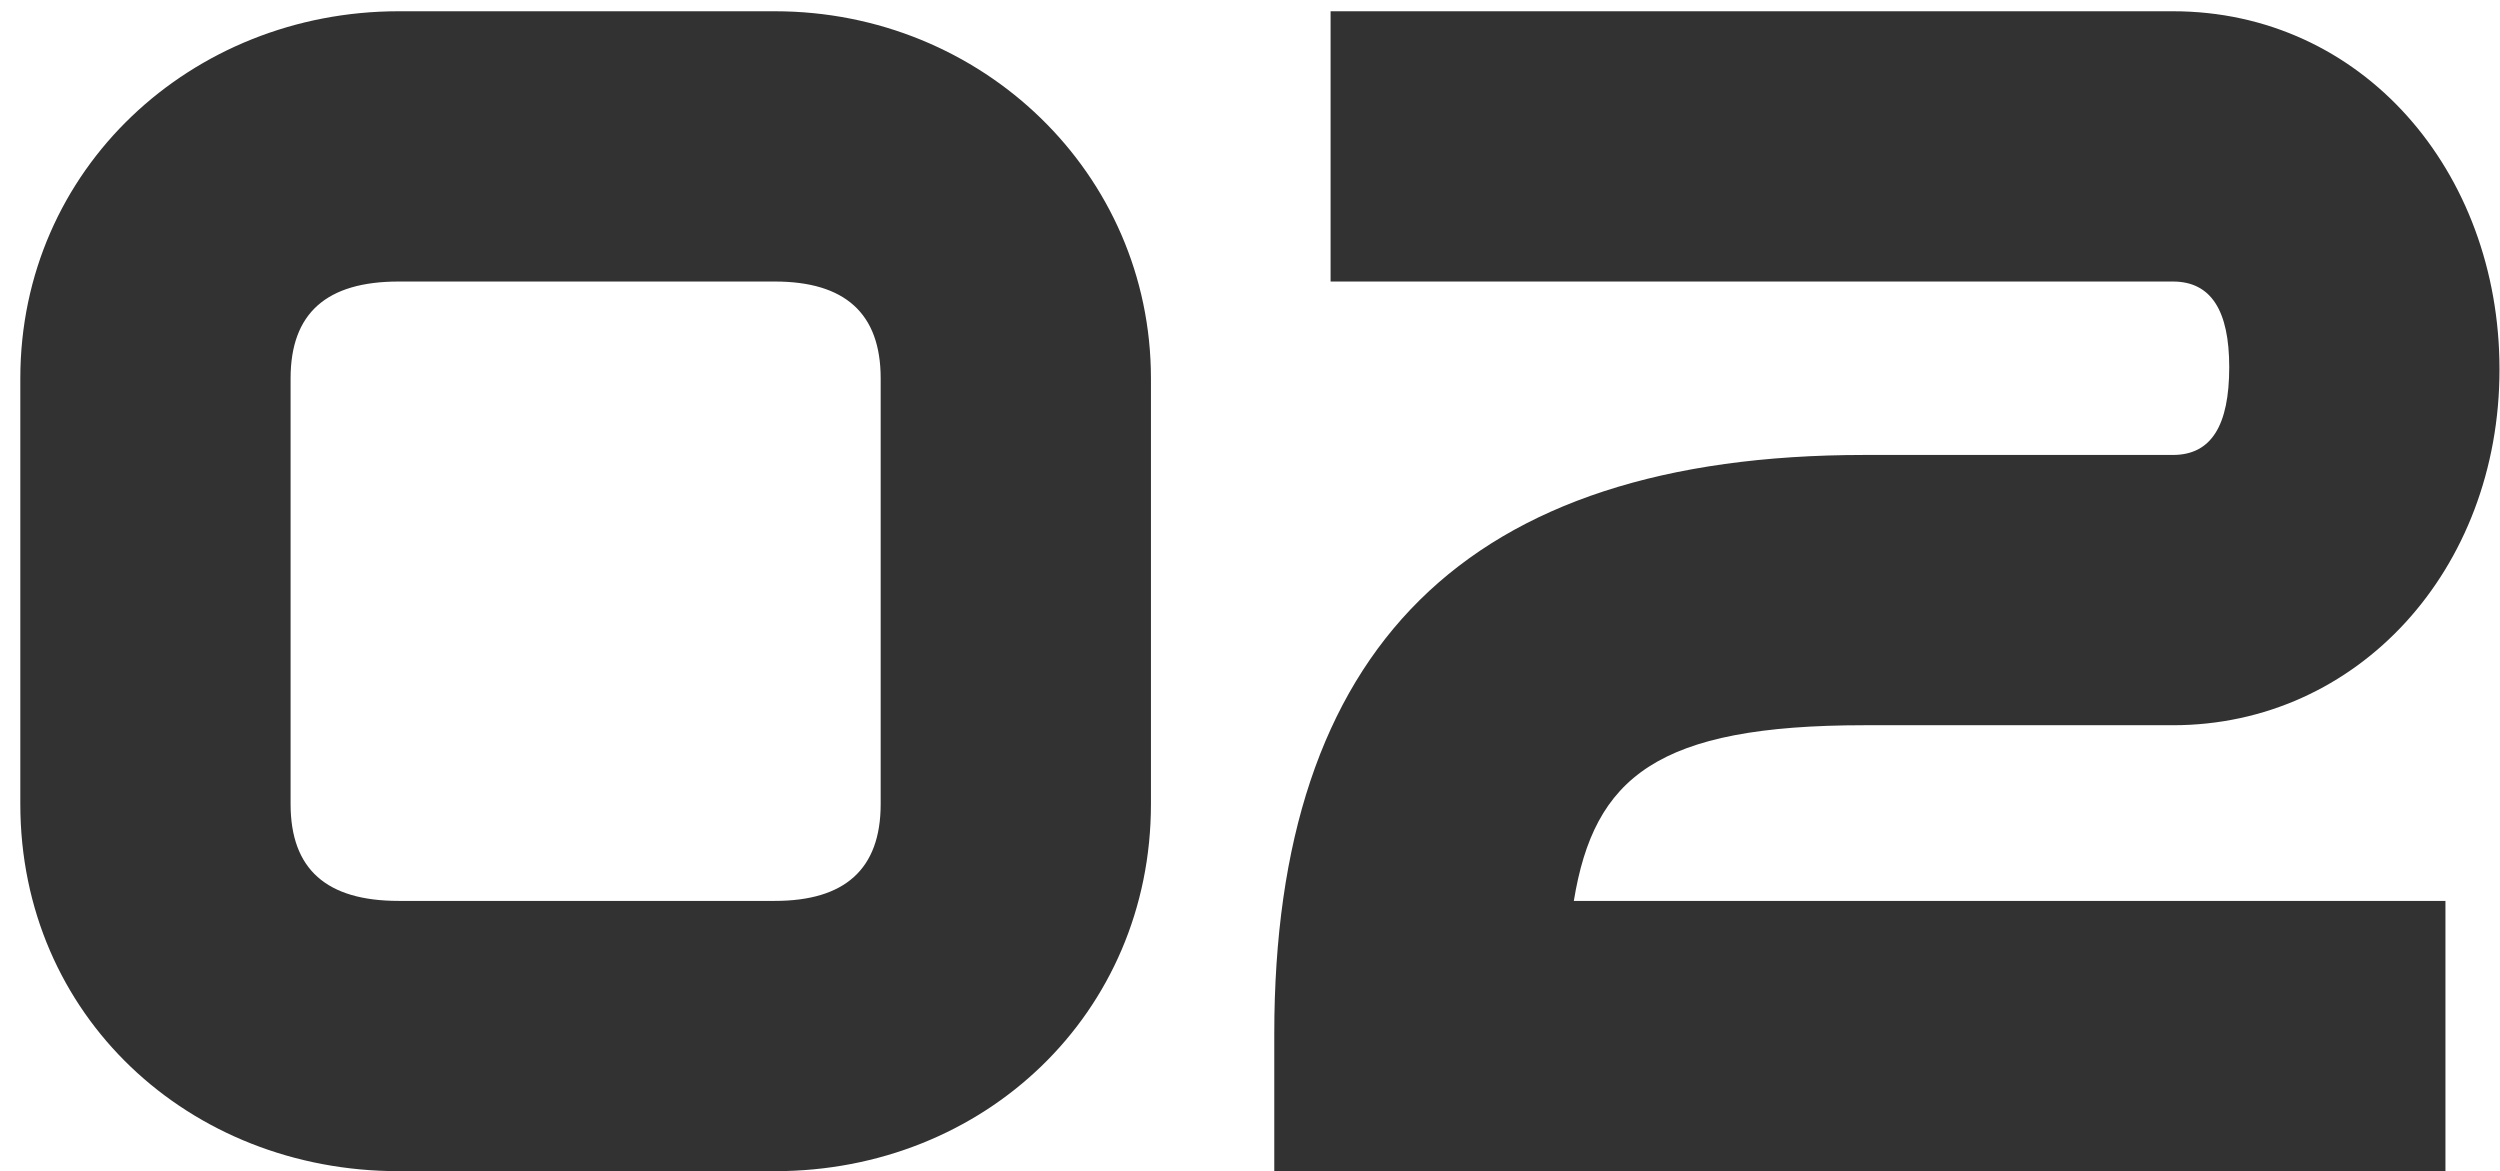 <svg xmlns="http://www.w3.org/2000/svg" width="111" height="52" viewBox="0 0 111 52" fill="none"><path d="M0.902 35.7V16.8C0.902 7.5 8.502 0.5 17.702 0.5H34.402C43.602 0.5 51.102 7.7 51.102 16.8V35.7C51.102 45 43.702 52 34.402 52H17.702C8.402 52 0.902 45.1 0.902 35.7ZM17.702 40H34.402C37.502 40 39.102 38.6 39.102 35.7V16.8C39.102 13.9 37.502 12.5 34.402 12.5H17.702C14.502 12.5 12.902 13.9 12.902 16.8V35.7C12.902 38.6 14.502 40 17.702 40ZM56.578 52V45.9C56.578 28.8 65.078 20.2 82.778 20.2H96.478C98.178 20.2 98.978 18.9 98.978 16.3C98.978 13.8 98.178 12.5 96.478 12.5H59.078V0.5H96.478C104.878 0.5 110.978 7.6 110.978 16.4C110.978 25.3 104.678 32.2 96.478 32.2H82.778C73.578 32.2 70.778 34.5 69.878 40H108.578V52H56.578Z" fill="#323232"></path></svg>